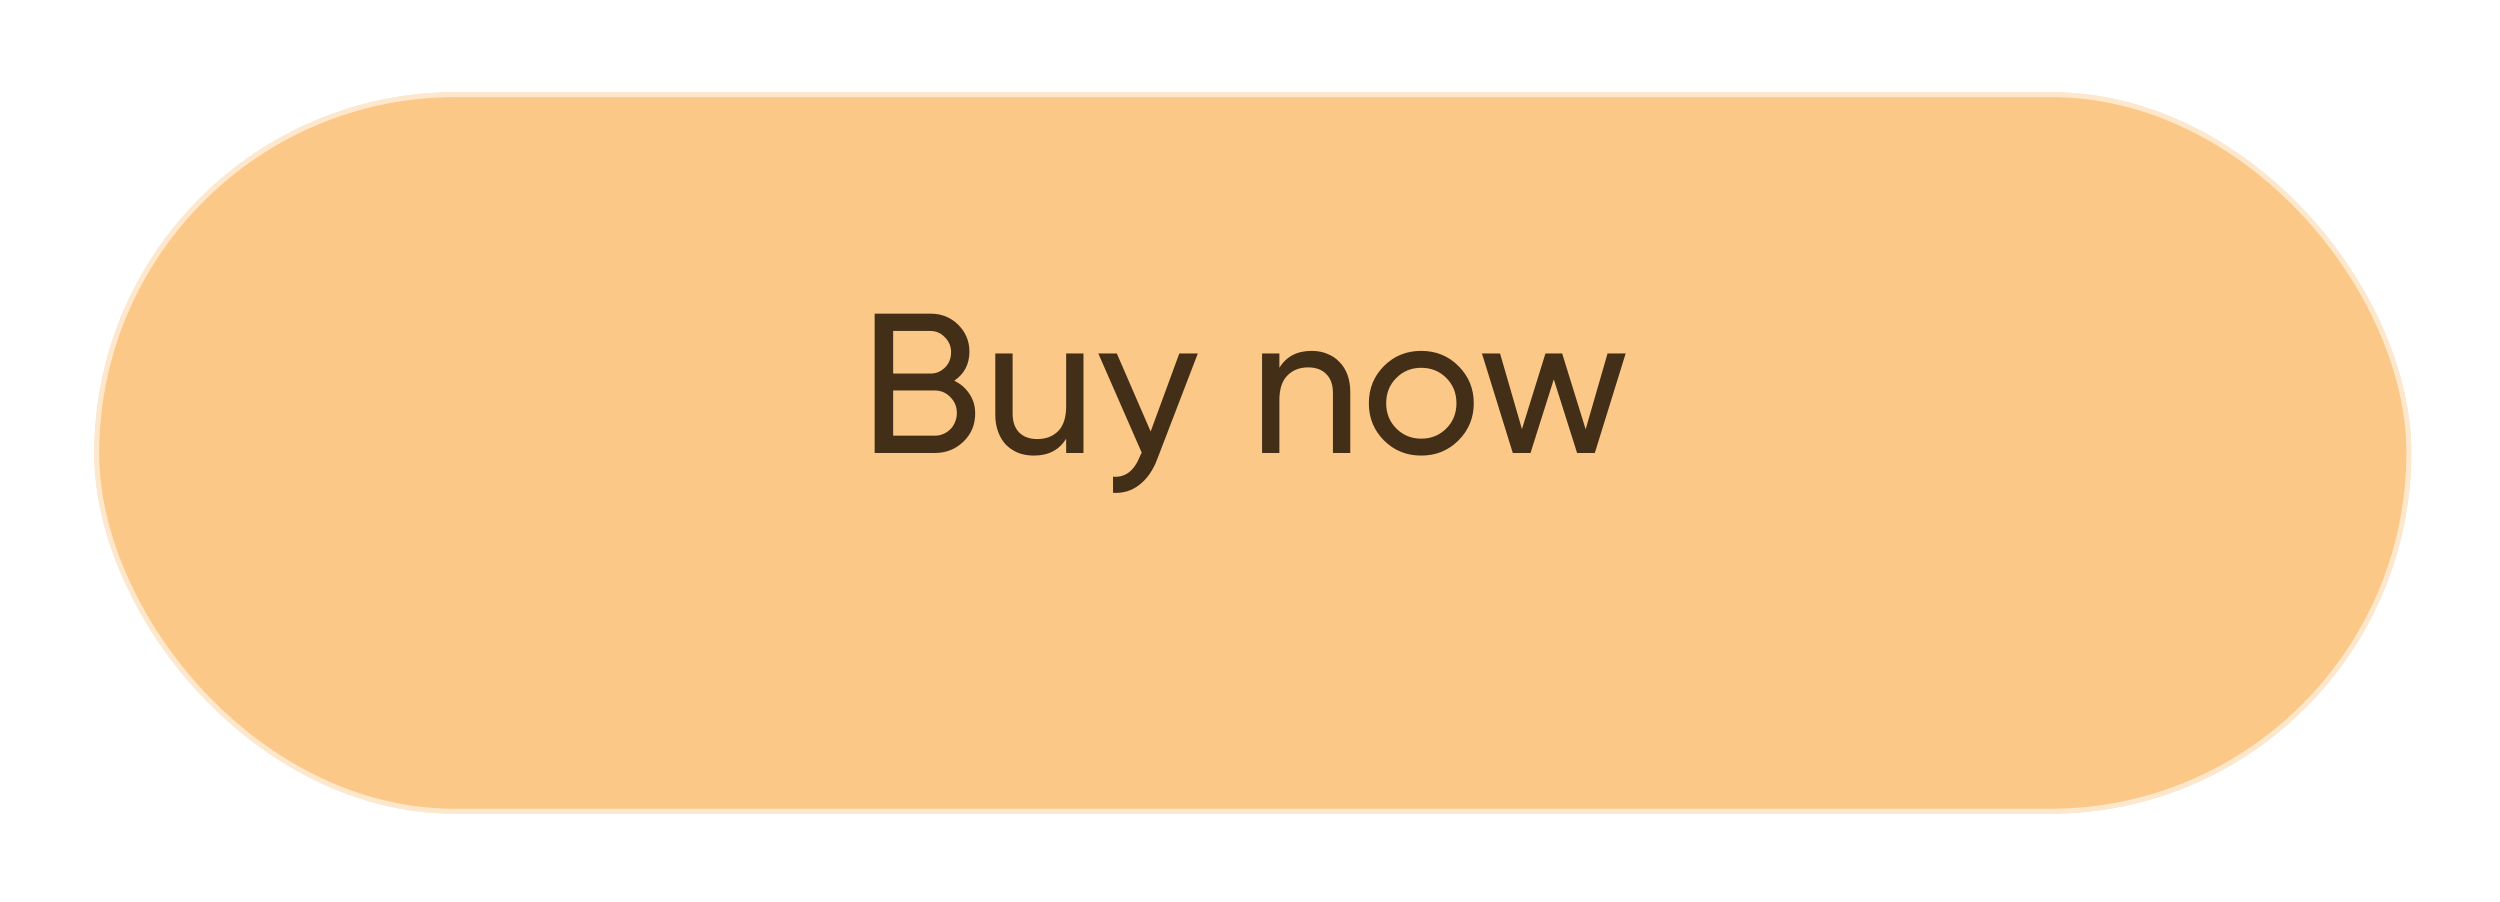 <?xml version="1.0" encoding="UTF-8"?> <svg xmlns="http://www.w3.org/2000/svg" width="244" height="88" viewBox="0 0 244 88" fill="none"><g filter="url(#filter0_d_1048_6)"><rect width="226.143" height="70.419" rx="35.21" transform="matrix(1 0 -0.001 1 9.237 2)" fill="#FCC887"></rect><rect x="0.24" y="0.24" width="225.662" height="69.939" rx="34.969" transform="matrix(1 0 -0.001 1 9.237 2)" stroke="white" stroke-opacity="0.58" stroke-width="0.481"></rect></g><path d="M93.138 37.16C93.76 37.457 94.252 37.885 94.615 38.442C94.99 38.986 95.178 39.627 95.178 40.365C95.178 41.453 94.796 42.367 94.032 43.105C93.267 43.843 92.335 44.212 91.234 44.212H85.366V30.612H90.806C91.881 30.612 92.782 30.968 93.507 31.68C94.245 32.406 94.615 33.287 94.615 34.323C94.615 35.54 94.122 36.486 93.138 37.16ZM87.173 32.302V36.46H90.806C91.091 36.46 91.357 36.408 91.603 36.305C91.849 36.188 92.063 36.039 92.244 35.858C92.425 35.676 92.568 35.463 92.671 35.217C92.775 34.958 92.827 34.679 92.827 34.381C92.827 33.811 92.626 33.325 92.225 32.924C91.836 32.509 91.363 32.302 90.806 32.302H87.173ZM91.234 42.522C91.545 42.522 91.83 42.464 92.089 42.347C92.348 42.231 92.574 42.075 92.769 41.881C92.963 41.687 93.112 41.453 93.216 41.181C93.332 40.909 93.39 40.618 93.39 40.307C93.39 39.698 93.177 39.18 92.749 38.753C92.335 38.325 91.83 38.111 91.234 38.111H87.173V42.522H91.234ZM104.057 34.498H105.747V44.212H104.057V42.813C103.383 43.914 102.334 44.465 100.909 44.465C100.339 44.465 99.821 44.374 99.355 44.193C98.901 43.999 98.506 43.733 98.17 43.396C97.846 43.047 97.593 42.626 97.412 42.133C97.231 41.641 97.14 41.084 97.14 40.462V34.498H98.83V40.365C98.83 41.156 99.044 41.771 99.471 42.211C99.899 42.639 100.488 42.852 101.239 42.852C102.081 42.852 102.761 42.593 103.28 42.075C103.798 41.544 104.057 40.734 104.057 39.647V34.498ZM115.101 34.498H116.908L112.945 44.815C112.53 45.916 111.947 46.751 111.196 47.321C110.458 47.904 109.603 48.163 108.631 48.098V46.525C109.81 46.628 110.685 45.968 111.254 44.543L111.429 44.173L107.194 34.498H109.001L112.304 42.114L115.101 34.498ZM128.015 34.245C128.585 34.245 129.097 34.342 129.55 34.536C130.017 34.718 130.412 34.983 130.735 35.333C131.072 35.67 131.331 36.084 131.513 36.577C131.694 37.069 131.785 37.626 131.785 38.248V44.212H130.094V38.345C130.094 37.555 129.88 36.946 129.453 36.518C129.026 36.078 128.436 35.858 127.685 35.858C126.843 35.858 126.163 36.123 125.645 36.654C125.127 37.172 124.868 37.975 124.868 39.064V44.212H123.177V34.498H124.868V35.897C125.541 34.796 126.59 34.245 128.015 34.245ZM142.344 42.988C141.359 43.973 140.148 44.465 138.71 44.465C137.273 44.465 136.061 43.973 135.077 42.988C134.093 42.004 133.6 40.793 133.6 39.355C133.6 37.917 134.093 36.706 135.077 35.722C136.061 34.737 137.273 34.245 138.71 34.245C140.148 34.245 141.359 34.737 142.344 35.722C143.341 36.719 143.84 37.93 143.84 39.355C143.84 40.78 143.341 41.991 142.344 42.988ZM138.71 42.813C139.682 42.813 140.498 42.483 141.158 41.823C141.819 41.162 142.149 40.34 142.149 39.355C142.149 38.371 141.819 37.548 141.158 36.888C140.498 36.227 139.682 35.897 138.71 35.897C137.752 35.897 136.942 36.227 136.282 36.888C135.621 37.548 135.291 38.371 135.291 39.355C135.291 40.34 135.621 41.162 136.282 41.823C136.942 42.483 137.752 42.813 138.71 42.813ZM156.897 34.498H158.665L155.653 44.212H153.924L151.651 37.023L149.378 44.212H147.648L144.637 34.498H146.405L148.542 41.881L150.835 34.498H152.467L154.76 41.9L156.897 34.498Z" fill="#432F17"></path><defs><filter id="filter0_d_1048_6" x="0.702" y="0.484" width="243.17" height="87.447" filterUnits="userSpaceOnUse" color-interpolation-filters="sRGB"><feFlood flood-opacity="0" result="BackgroundImageFix"></feFlood><feColorMatrix in="SourceAlpha" type="matrix" values="0 0 0 0 0 0 0 0 0 0 0 0 0 0 0 0 0 0 127 0" result="hardAlpha"></feColorMatrix><feMorphology radius="5.831" operator="erode" in="SourceAlpha" result="effect1_dropShadow_1048_6"></feMorphology><feOffset dy="6.997"></feOffset><feGaussianBlur stdDeviation="7.172"></feGaussianBlur><feComposite in2="hardAlpha" operator="out"></feComposite><feColorMatrix type="matrix" values="0 0 0 0 0.988 0 0 0 0 0.785 0 0 0 0 0.529 0 0 0 0.59 0"></feColorMatrix><feBlend mode="normal" in2="BackgroundImageFix" result="effect1_dropShadow_1048_6"></feBlend><feBlend mode="normal" in="SourceGraphic" in2="effect1_dropShadow_1048_6" result="shape"></feBlend></filter></defs></svg> 